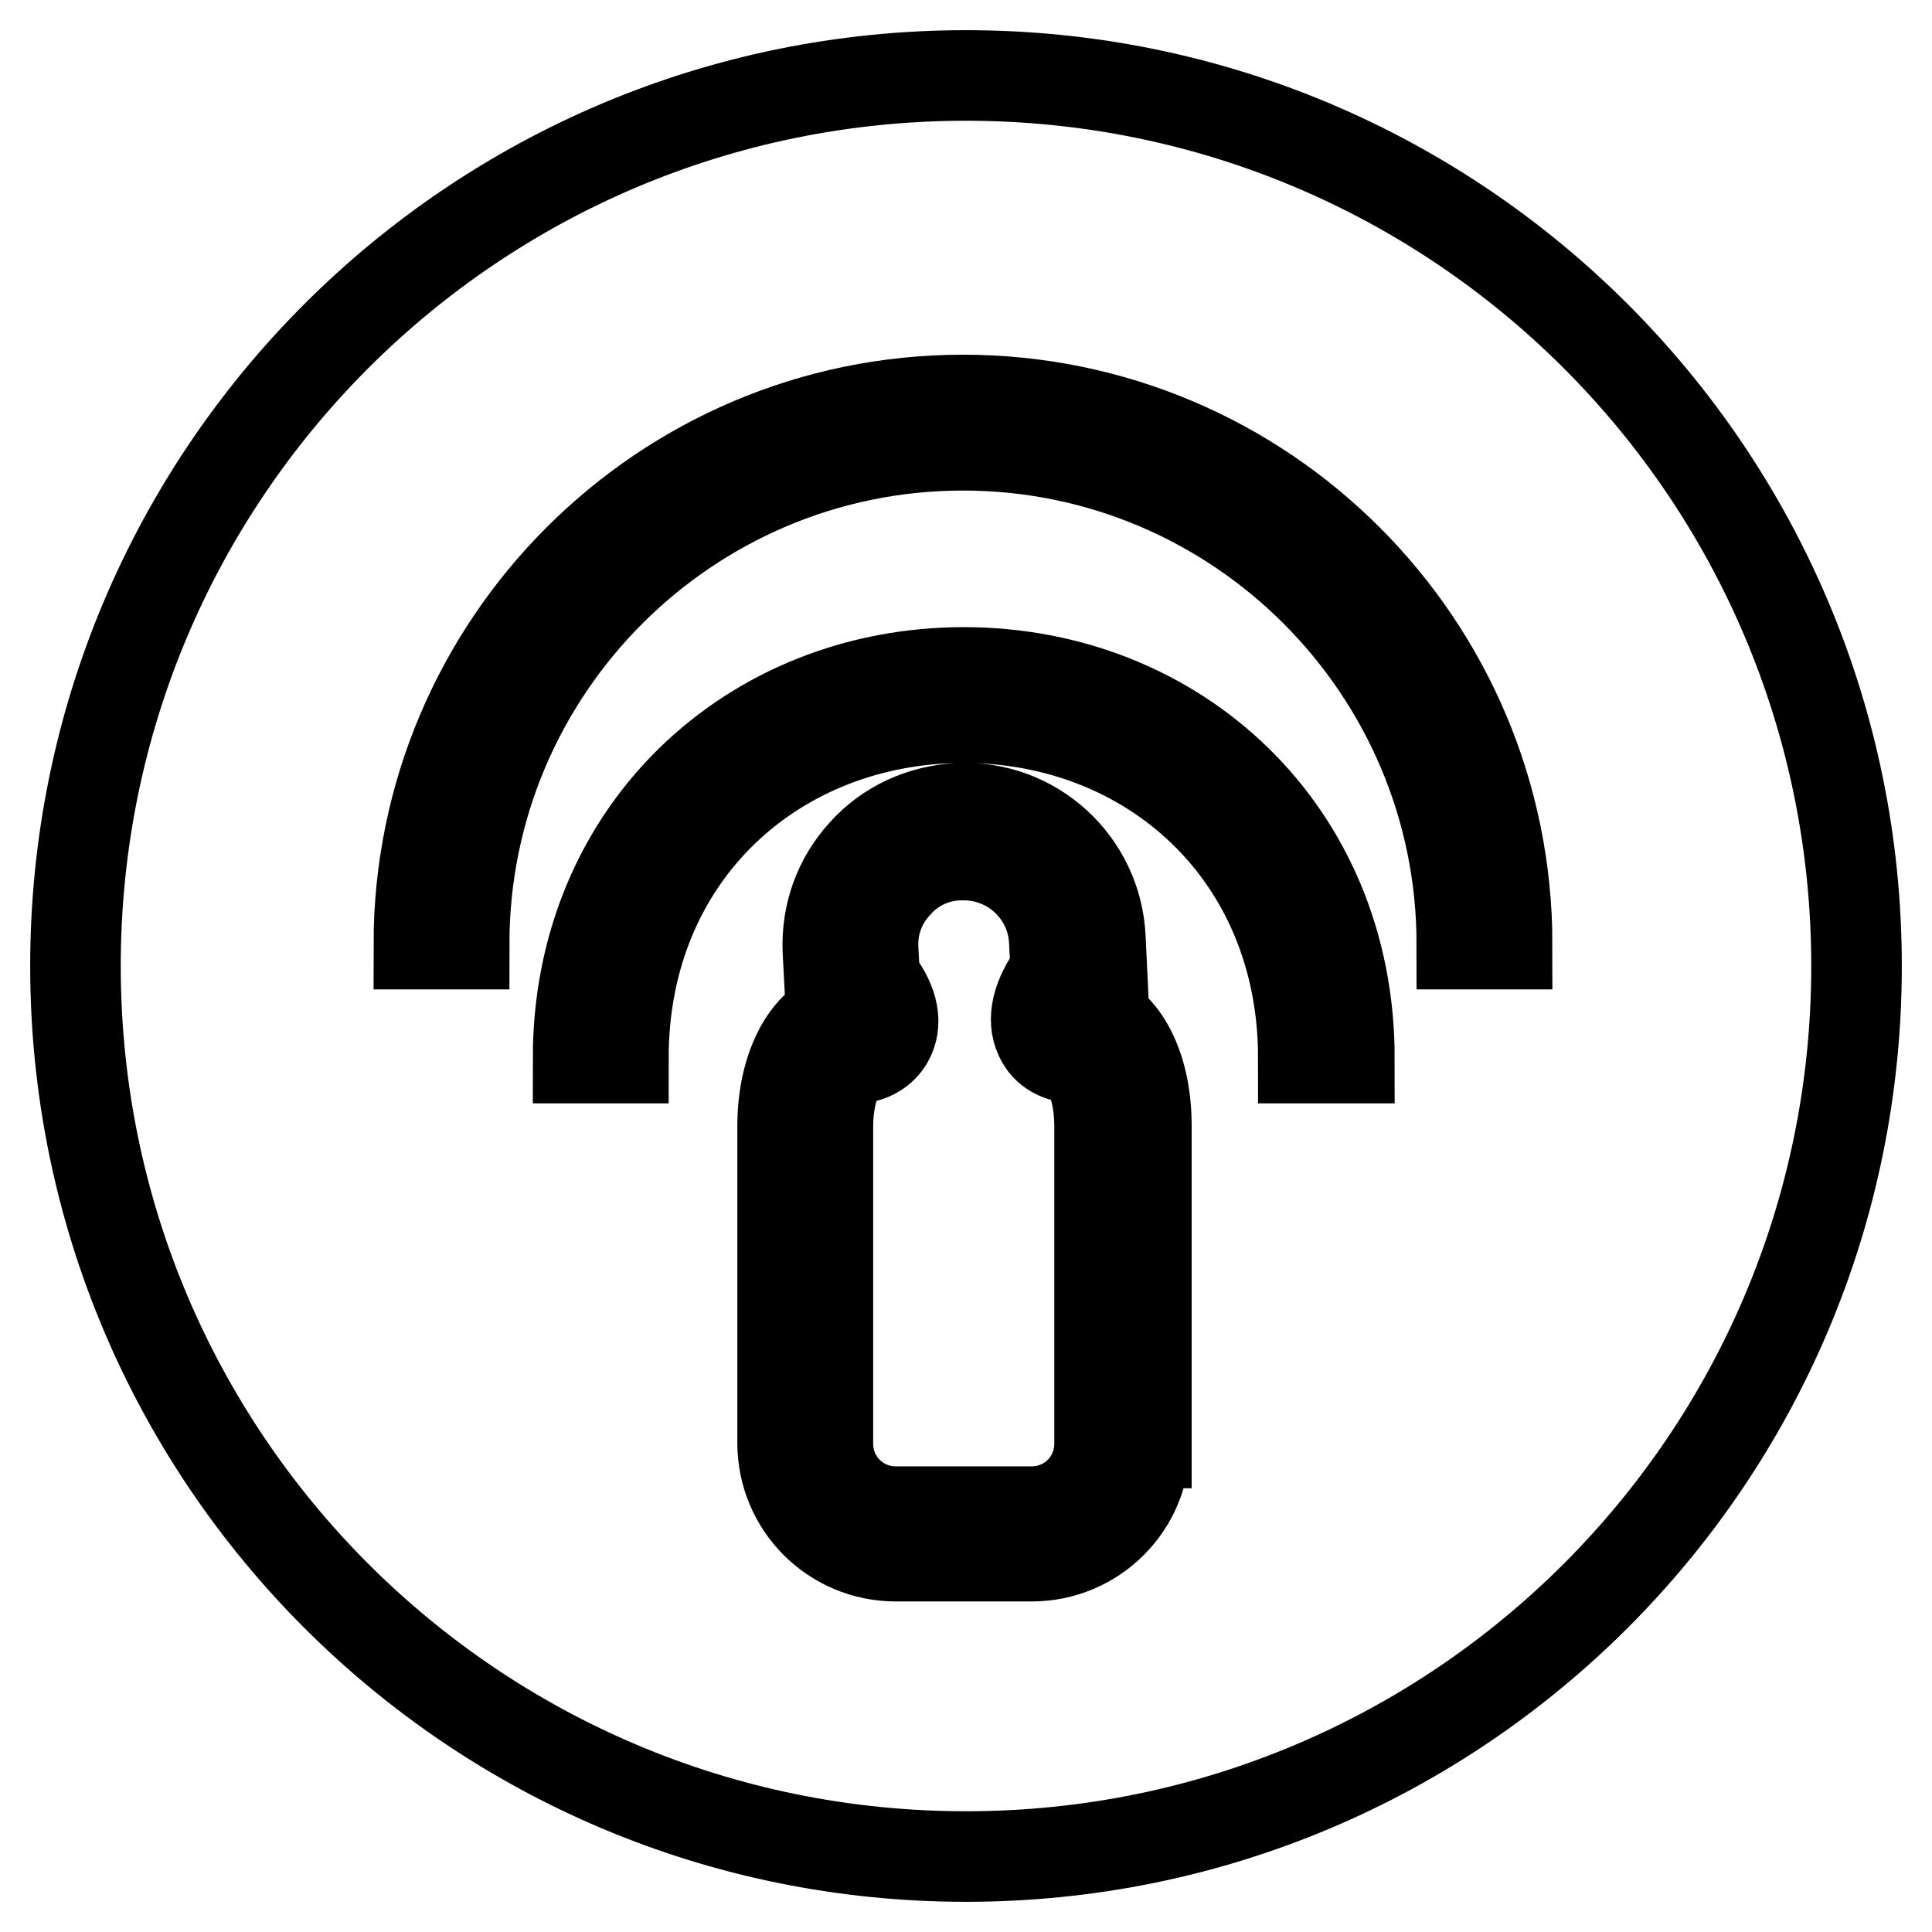 <?xml version="1.0" encoding="utf-8"?>
<!-- Svg Vector Icons : http://www.onlinewebfonts.com/icon -->
<!DOCTYPE svg PUBLIC "-//W3C//DTD SVG 1.1//EN" "http://www.w3.org/Graphics/SVG/1.1/DTD/svg11.dtd">
<svg version="1.1" xmlns="http://www.w3.org/2000/svg" xmlns:xlink="http://www.w3.org/1999/xlink" x="0px" y="0px" viewBox="0 0 256 256" enable-background="new 0 0 256 256" xml:space="preserve">
<g> <path stroke-width="12" fill-opacity="0" stroke="#000000"  d="M142.7,140.2c-2.3,0-4.1-1-4.9-2.8c-1.1-2.3-0.4-5.4,2.1-8.7l-0.2-4c-0.3-6.4-5.6-11.4-12-11.4l-0.6,0 c-3.2,0.1-6.2,1.5-8.3,3.9c-2.2,2.4-3.3,5.4-3.1,8.7l0.2,3.7c2.3,2.9,3,5.6,2,7.8c-0.4,0.9-1.7,2.9-5.1,2.9c-0.8,0-3.1,3.2-3.1,9 v42c0,5,4,9,9,9h18c5,0,9-4,9-9v-42C145.7,143.1,143.3,140.2,142.7,140.2z M128,10C62.8,10,10,62.8,10,128c0,65.2,52.8,118,118,118 s118-52.8,118-118C246,62.8,193.2,10,128,10z M151.7,191.2c0,8.3-6.7,15-15,15h-18c-8.3,0-15-6.7-15-15v-42c0-8.1,3.5-14.3,8.2-15 c-0.2-0.4-0.6-1-1.2-1.7l-0.7-0.8l-0.3-5.7c-0.2-4.8,1.4-9.4,4.7-13c3.2-3.6,7.7-5.6,12.5-5.9c10-0.5,18.4,7.2,18.9,17.1l0.3,6.3 l-0.7,0.9c-1,1.2-1.5,2.1-1.7,2.7c4.8,0.8,8.2,6.9,8.2,15V191.2z M172.7,140.2c0-27-20.2-45.1-45-45.1c-24.8,0-45.1,18-45.1,45.1 h-6c0-30,22.9-51.1,51.1-51.1c28.2,0,51.1,21,51.1,51.1H172.7z M193.7,125.1c0-36.4-29.6-66.1-66.1-66.1 c-36.4,0-66.1,29.6-66.1,66.1h-6c0-39.7,32.3-72.1,72.1-72.1s72.1,32.3,72.1,72.1H193.7z"/></g>
</svg>